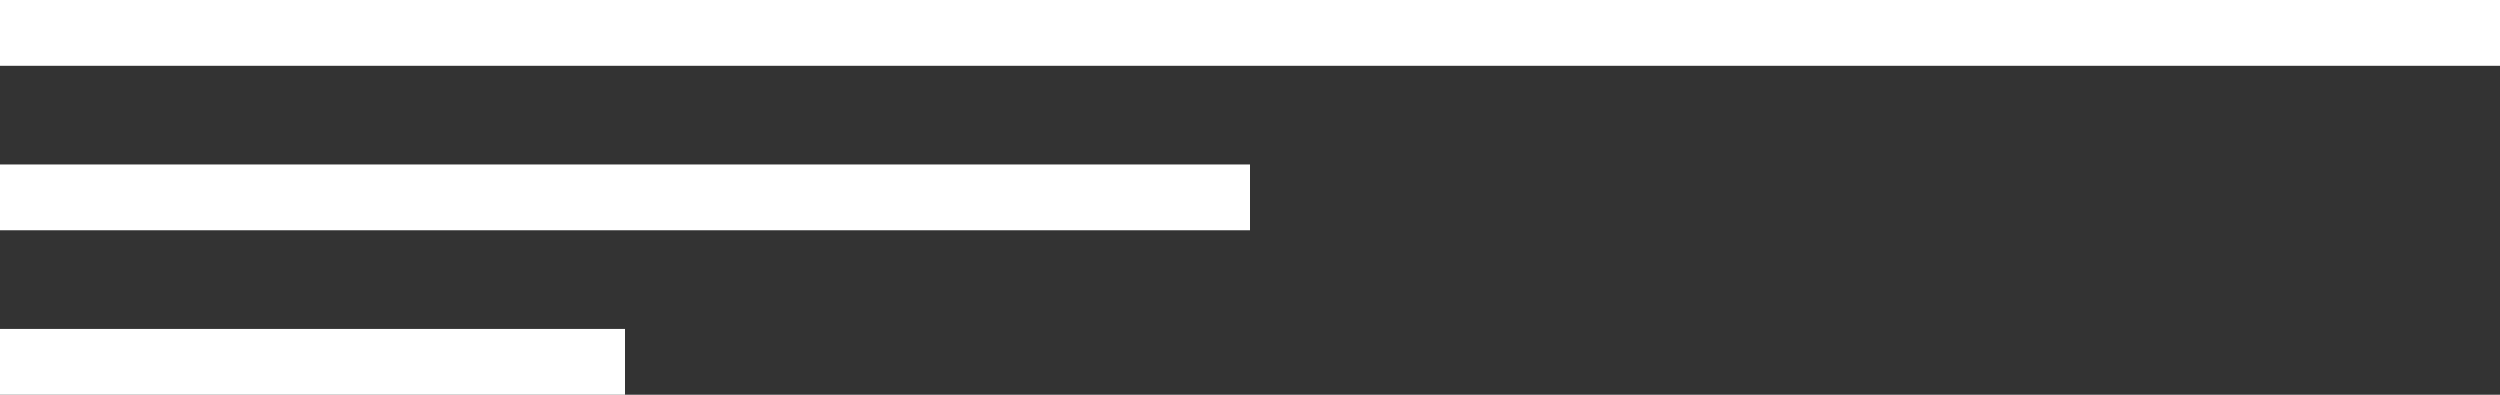 <svg xmlns="http://www.w3.org/2000/svg" width="76" height="12" viewBox="0 0 76 12"><rect x="0" y="0" width="76" height="12" fill="#333333" stroke="none"/><defs><style>.a{fill:#fff;stroke:#fff;stroke-width:2px;}</style></defs><g transform="translate(0 1)"><path class="a" d="M0,0H76"/><path class="a" d="M0,0H38" transform="translate(0 5)"/><path class="a" d="M0,0H19" transform="translate(0 10)"/></g></svg>